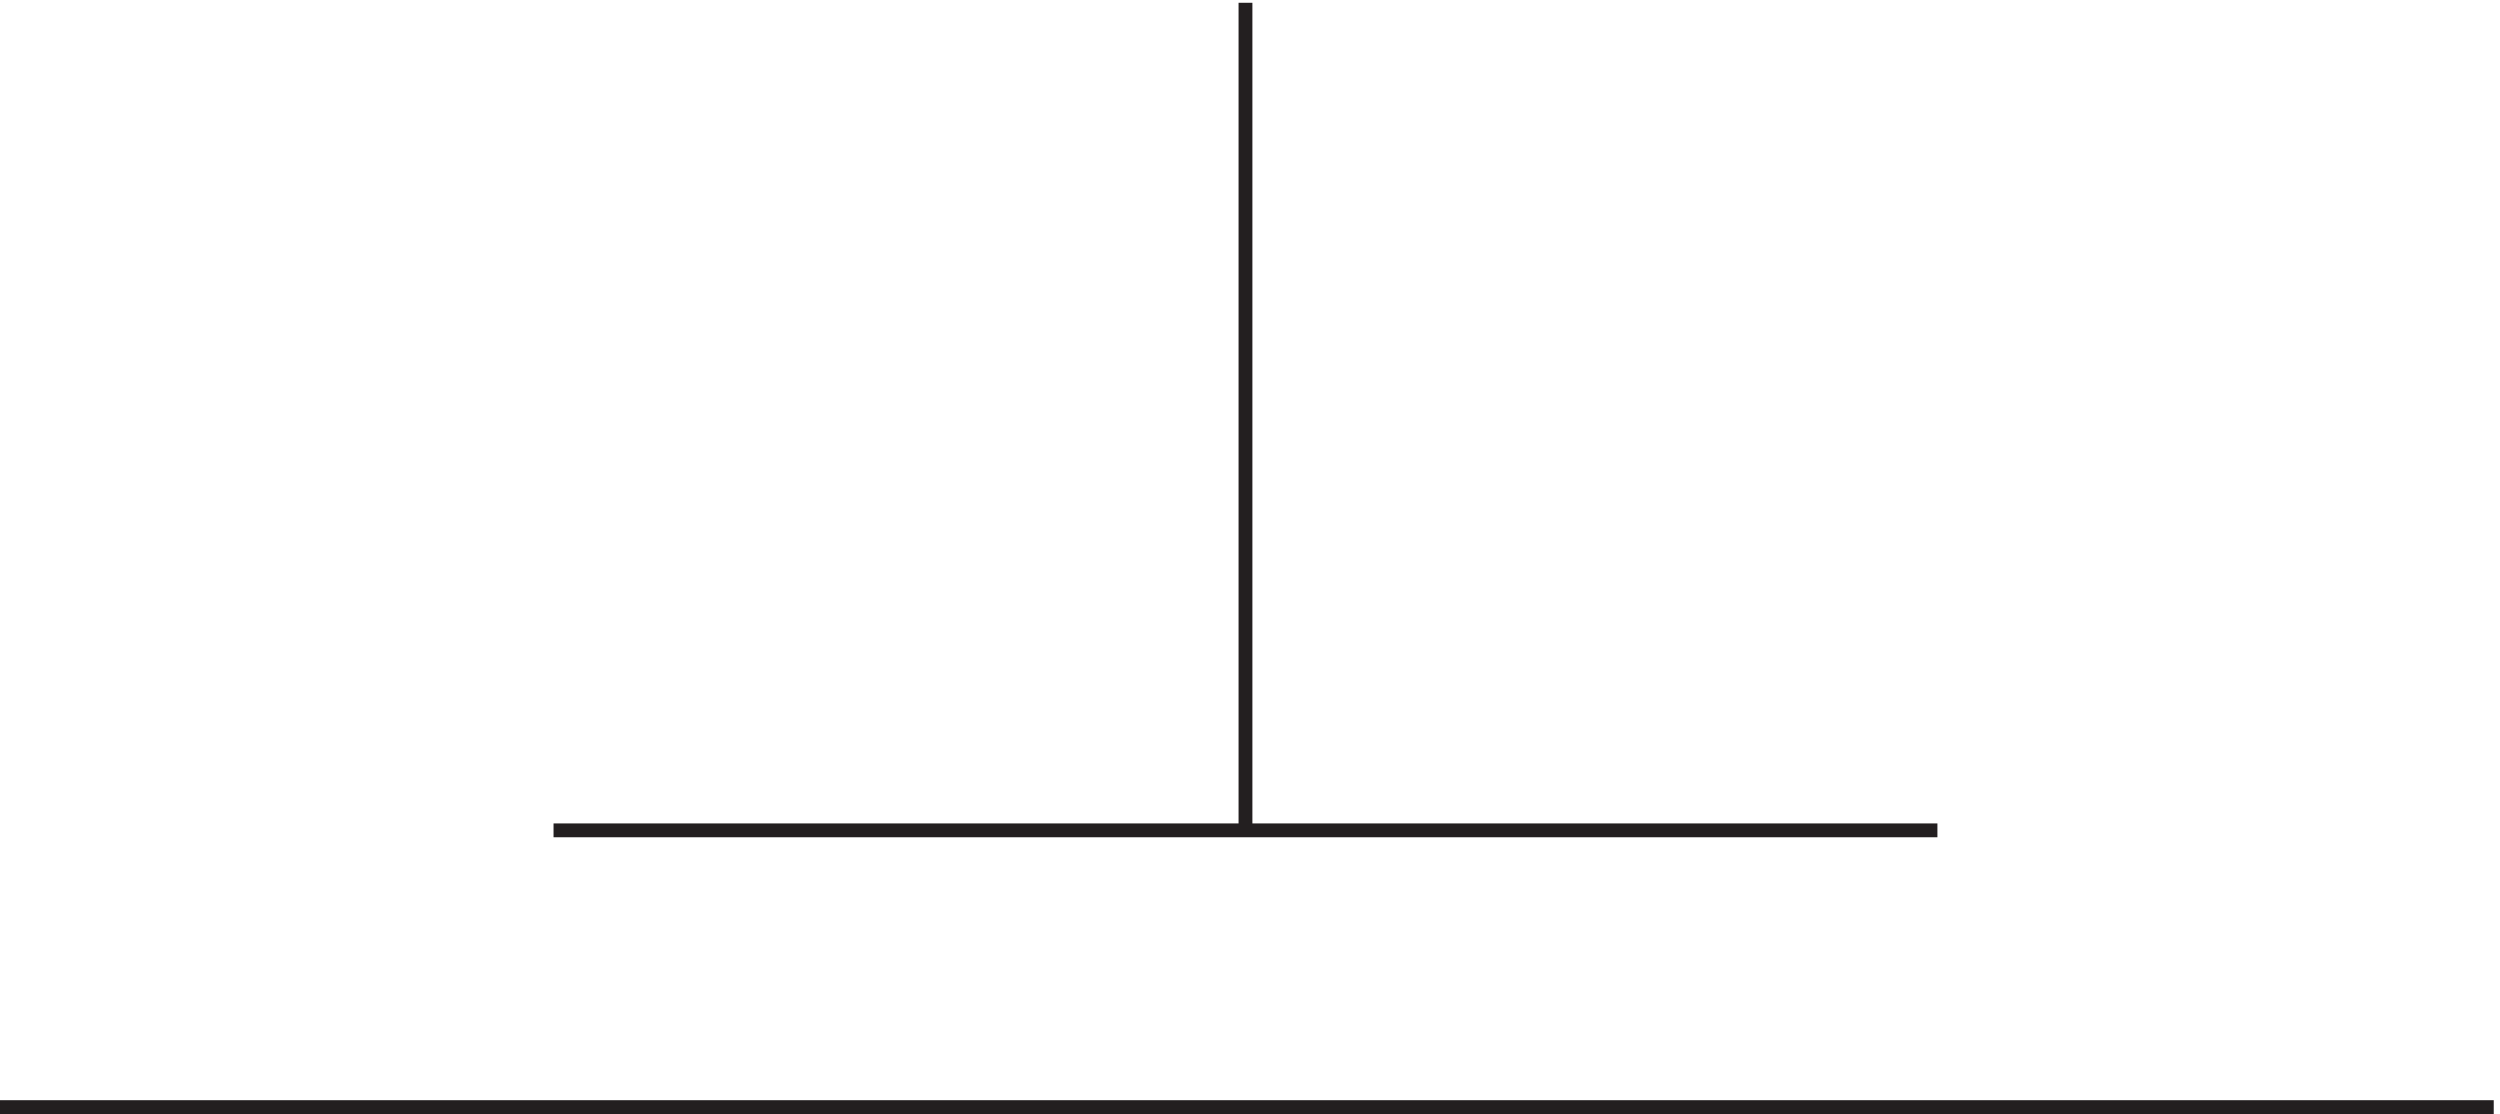 <svg xmlns="http://www.w3.org/2000/svg" xml:space="preserve" width="180.2" height="80.3"><path d="M3.332 3.168H1354.83M303.332 153.164h749.998m-374.998.004v448.5" style="fill:none;stroke:#231f20;stroke-width:7.5;stroke-linecap:butt;stroke-linejoin:miter;stroke-miterlimit:10;stroke-dasharray:none;stroke-opacity:1" transform="matrix(.133 0 0 -.133 -.444 80.222)"/></svg>
